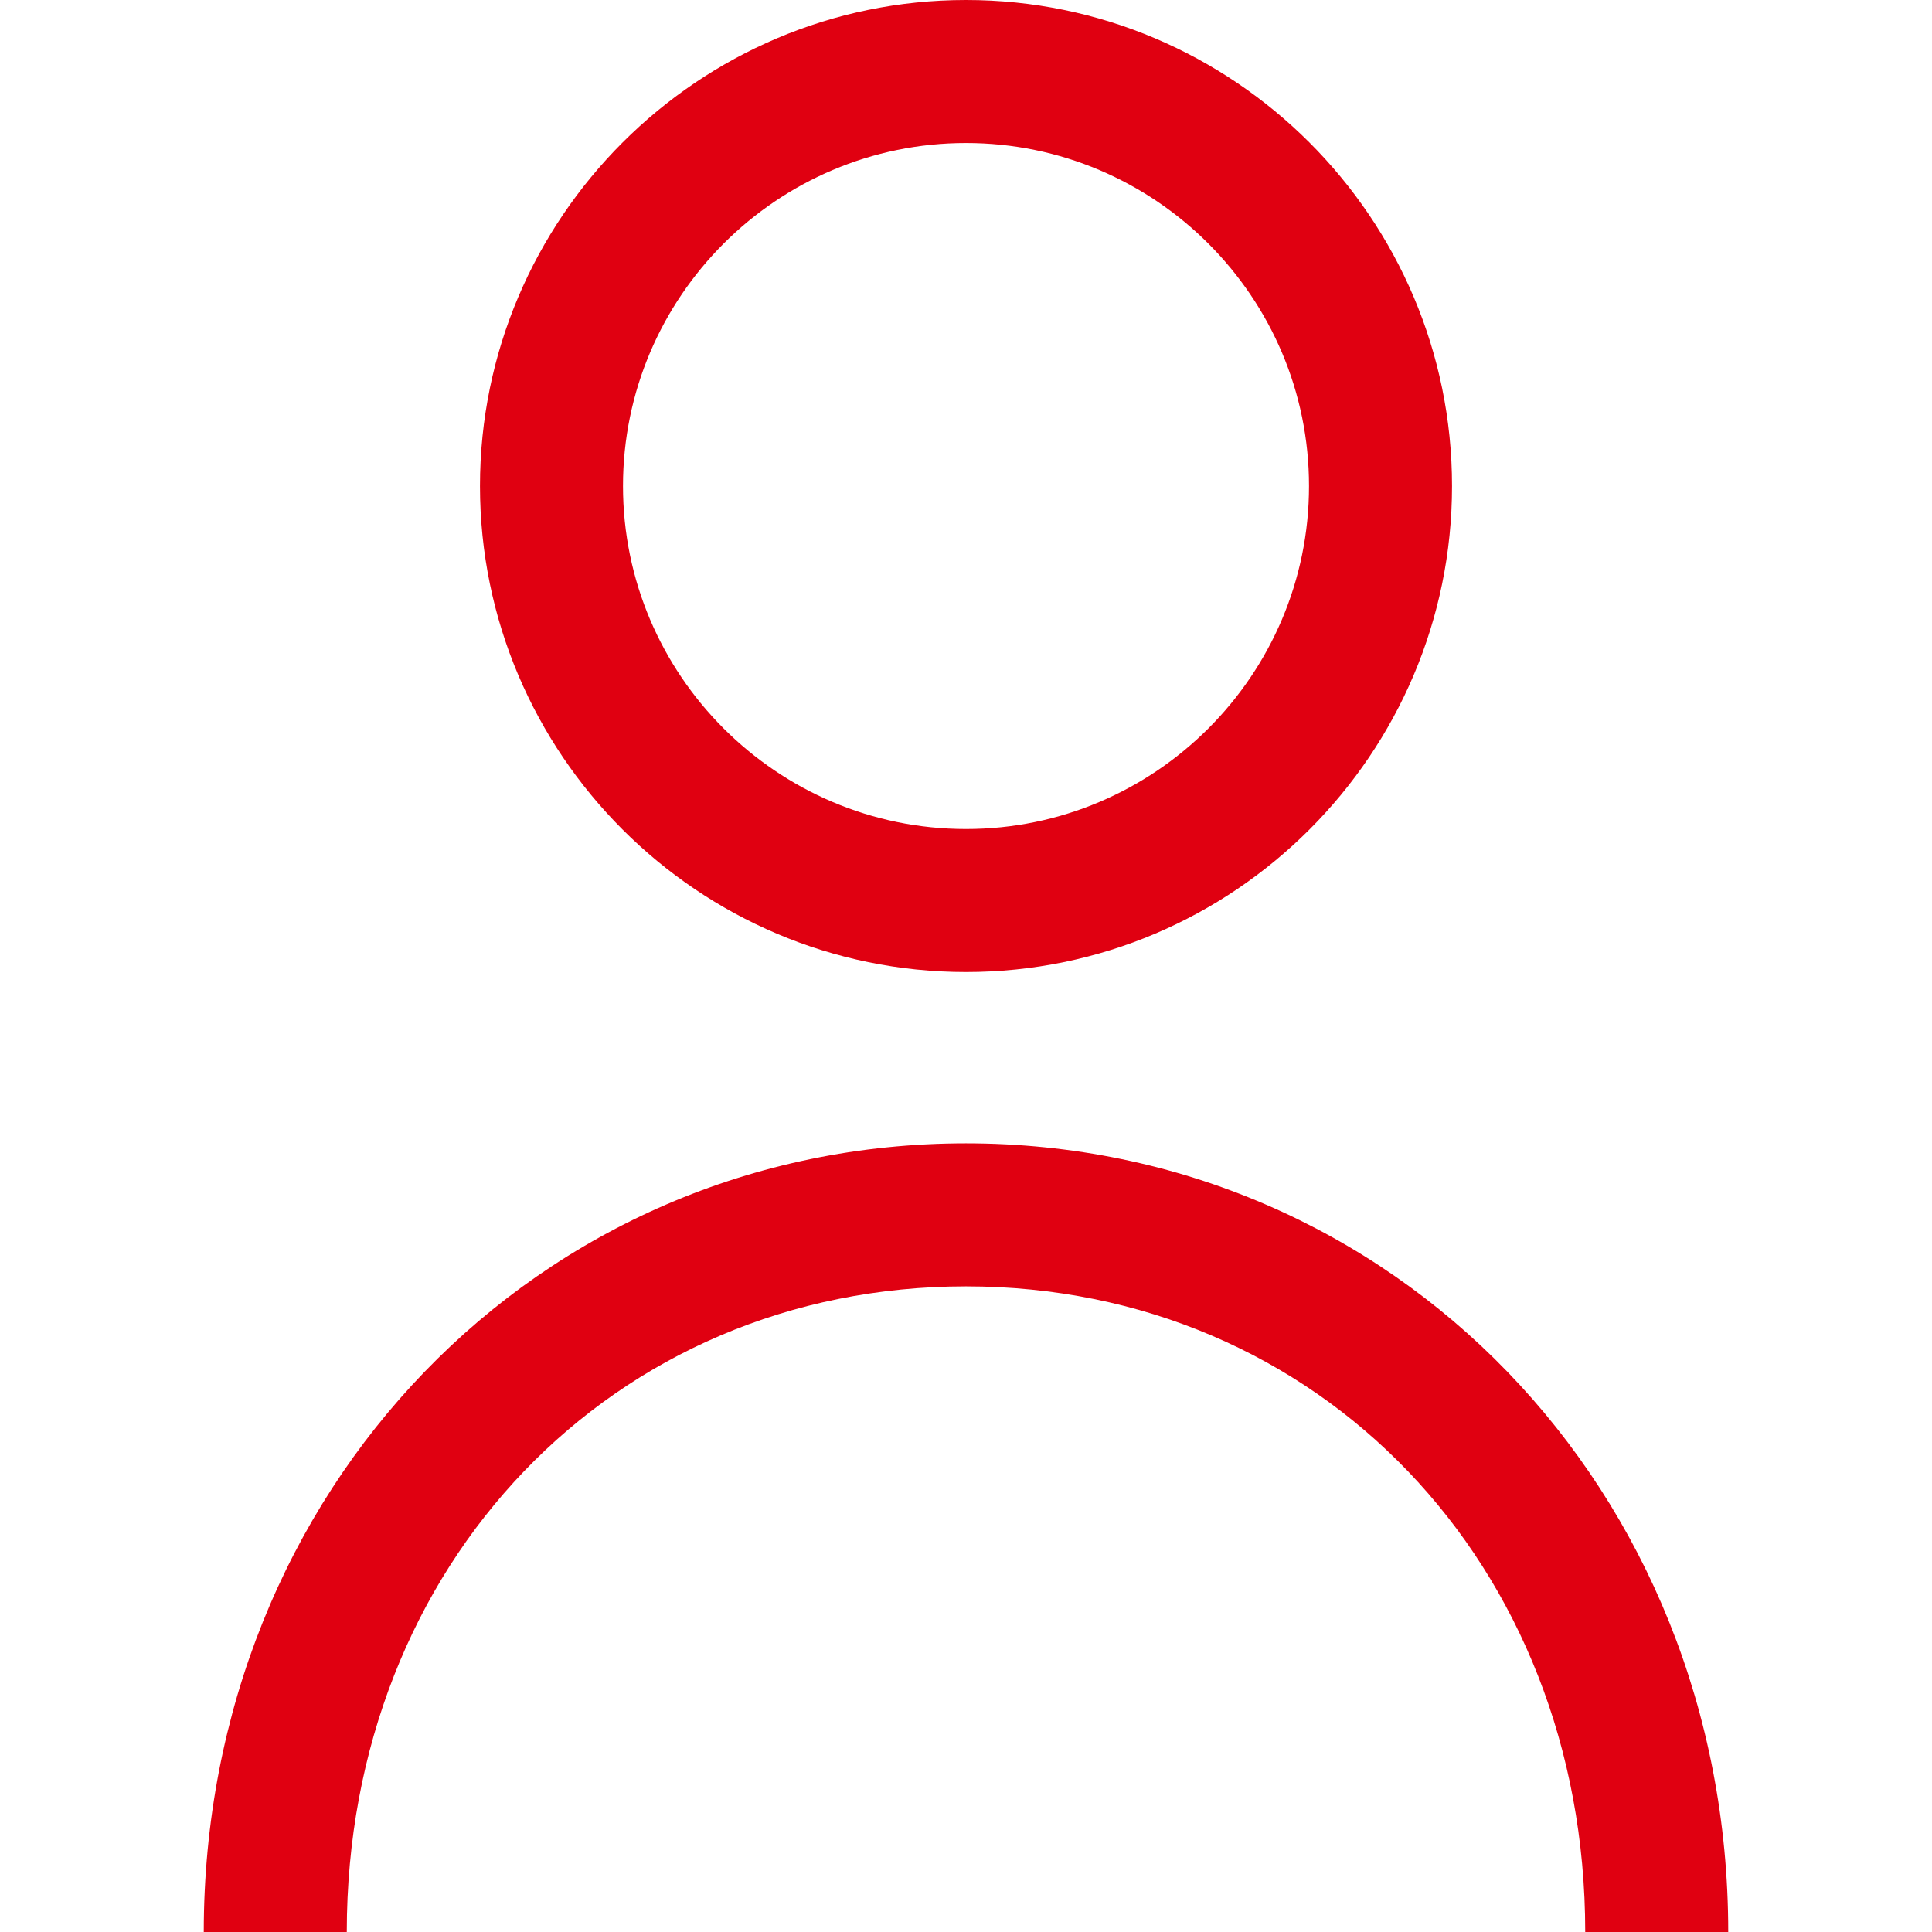 <?xml version="1.0" encoding="utf-8"?>
<!-- Generator: Adobe Illustrator 26.2.1, SVG Export Plug-In . SVG Version: 6.00 Build 0)  -->
<svg version="1.1" id="Capa_1" xmlns="http://www.w3.org/2000/svg" xmlns:xlink="http://www.w3.org/1999/xlink" x="0px" y="0px"
	 viewBox="0 0 512 512" style="enable-background:new 0 0 512 512;" xml:space="preserve">
<style type="text/css">
	.st0{fill:#E00011;}
</style>
<g>
	<g>
		<path class="st0" d="M256,0c-71,0-128.8,57.8-128.8,128.8S185,257.6,256,257.6s128.8-57.8,128.8-128.8S327,0,256,0z M256,219.7
			c-50.1,0-90.9-40.8-90.9-90.9s40.8-90.9,90.9-90.9s90.9,40.8,90.9,90.9S306.1,219.7,256,219.7z"/>
	</g>
</g>
<g>
	<g>
		<path class="st0" d="M256,303c-113.3,0-202,91.8-202,209h37.9c0-97.5,70.6-171.1,164.1-171.1S420.1,414.5,420.1,512H458
			C458,394.8,369.3,303,256,303z"/>
	</g>
</g>
</svg>
